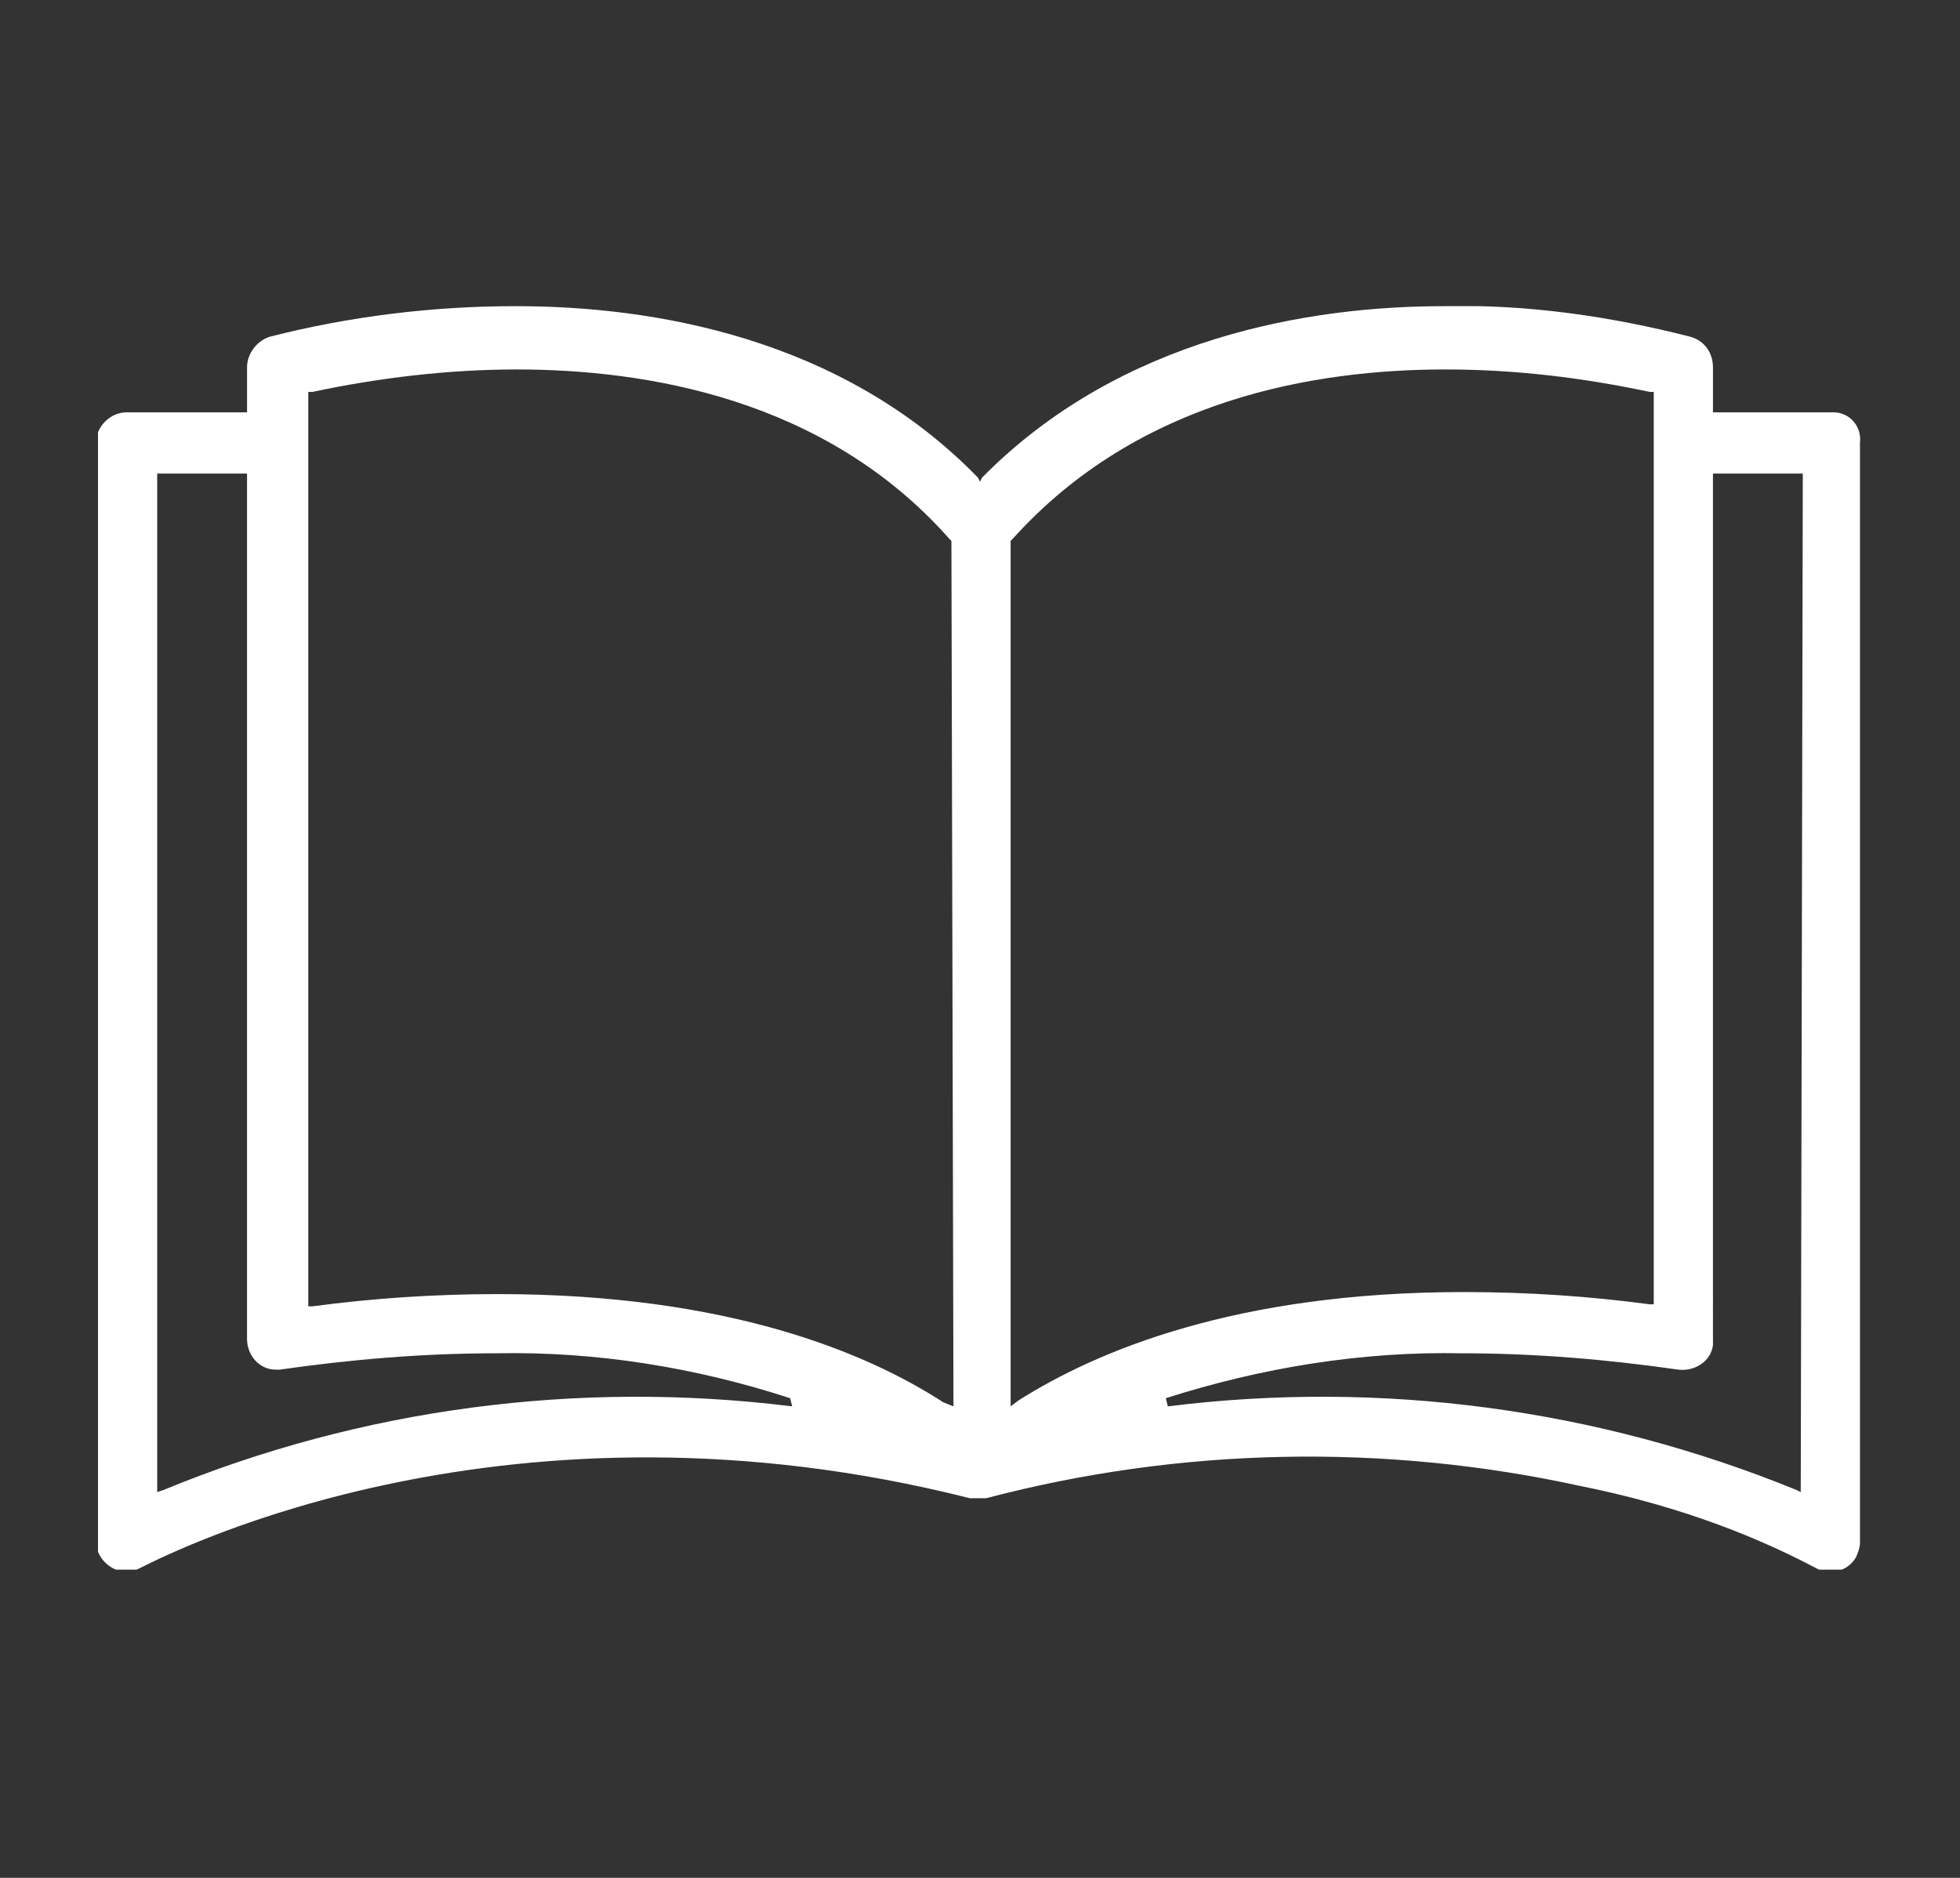 <?xml version="1.0" encoding="UTF-8"?>
<!-- Generator: Adobe Illustrator 27.1.0, SVG Export Plug-In . SVG Version: 6.00 Build 0)  -->
<svg xmlns="http://www.w3.org/2000/svg" xmlns:xlink="http://www.w3.org/1999/xlink" version="1.1" id="Calque_1" x="0px" y="0px" viewBox="0 0 96 92" style="enable-background:new 0 0 96 92;" xml:space="preserve">
<rect x="0" y="0" width="96" height="92" fill="#333333" stroke="none"/>
<style type="text/css">
	.st0{clip-path:url(#SVGID_00000094602639342796368480000015698526120657872536_);}
	.st1{fill:#FFFFFF;}
</style>
<g>
	<defs>
		<rect id="SVGID_1_" x="4.8" y="15" width="86.5" height="61.9"></rect>
	</defs>
	<clipPath id="SVGID_00000166648711536700098910000002513166563022120380_">
		<use xlink:href="#SVGID_1_" style="overflow:visible;"></use>
	</clipPath>
	<g id="Groupe_216" style="clip-path:url(#SVGID_00000166648711536700098910000002513166563022120380_);">
		<path id="Tracé_256" class="st1" d="M89.8,20.2h-5.9v-2.2c0-0.7-0.4-1.3-1.1-1.5c-3.9-1-8-1.6-12.1-1.5c-6.5,0-15.8,1.5-22.6,8.4    L48,23.6l-0.1-0.2C41.2,16.5,31.9,15,25.3,15h-0.1c-4,0-8.1,0.5-12,1.5c-0.6,0.2-1.1,0.8-1.1,1.5v2.2H6.2c-0.8,0-1.5,0.7-1.5,1.5    v53.8c0,0.8,0.7,1.5,1.5,1.5c0.3,0,0.5-0.1,0.7-0.2l0,0c1.8-0.9,18.1-9.1,40.6-3.4H48c0.1,0,0.2,0,0.3,0    c9.5-2.5,19.5-2.7,29.1-0.6c4,0.8,7.9,2.1,11.5,4l0,0c0.7,0.4,1.6,0.2,2-0.5c0.1-0.2,0.2-0.5,0.2-0.7V21.7    C91.2,20.9,90.6,20.2,89.8,20.2 M38.8,68.9C28.3,67.6,17.7,69,8,73l-0.3,0.1V23.2h4.4v42.4c0,0.8,0.6,1.5,1.4,1.5c0,0,0,0,0,0    c0.1,0,0.2,0,0.2,0c3.5-0.5,7-0.8,10.6-0.8c4.9-0.1,9.8,0.7,14.4,2.2L38.8,68.9z M46.2,68.7c-3.7-2.4-10.5-5.3-21.8-5.3    c-3.1,0-6.1,0.2-9.1,0.6l-0.2,0V19.2l0.2,0c3.3-0.7,6.7-1.1,10-1.1c6.3,0,15.1,1.4,21.2,8.3l0.1,0.1l0.1,42.4L46.2,68.7z     M49.5,68.9V26.5l0.1-0.1c6.2-6.9,14.9-8.3,21.2-8.3c3.4,0,6.7,0.4,10,1.1l0.2,0v44.7l-0.2,0c-3-0.4-6-0.6-9.1-0.6    c-11.2,0-18,2.9-21.8,5.3L49.5,68.9z M88.3,23.4l-0.1,49.7L88,73c-9.8-4-20.4-5.4-30.8-4.1l-0.1-0.4c4.7-1.5,9.6-2.3,14.5-2.2    c3.6,0,7.1,0.3,10.6,0.8c0.8,0.1,1.6-0.4,1.7-1.2c0-0.1,0-0.2,0-0.2V23.2h4.4L88.3,23.4z"></path>
	</g>
</g>
</svg>

